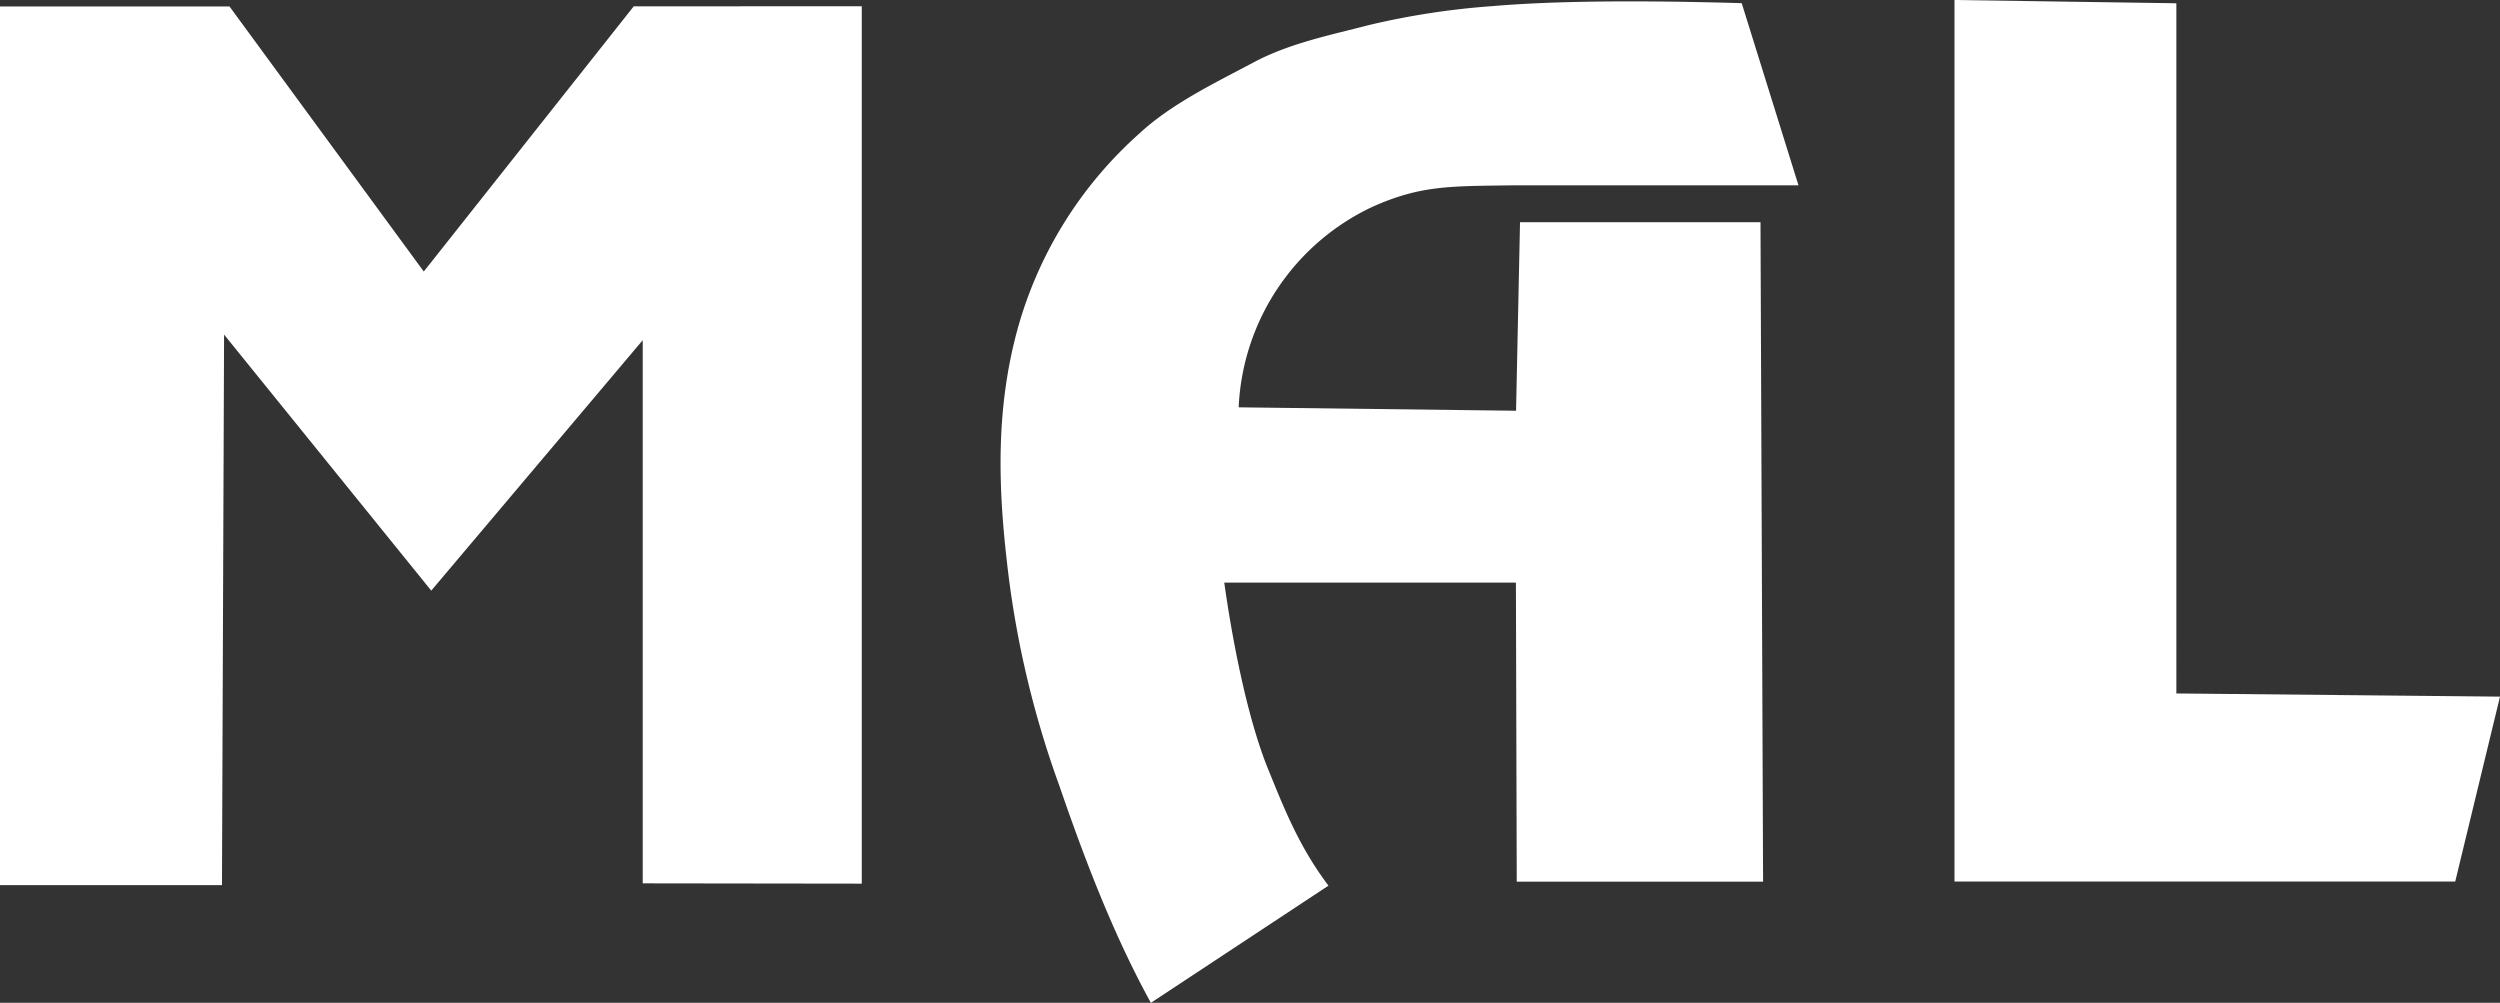 <?xml version="1.0" encoding="UTF-8" standalone="no"?>
<!-- Uploaded to: SVG Repo, www.svgrepo.com, Transformed by: SVG Repo Mixer Tools -->

<svg
   width="333.333"
   height="133.711"
   viewBox="-102.4 -102.4 512 205.38"
   fill="#000000"
   version="1.1"
   id="svg1"
   xmlns="http://www.w3.org/2000/svg"
   xmlns:svg="http://www.w3.org/2000/svg">
  <rect x="-102.4" y="-102.4" width="512" height="205.38" fill="#333333" stroke="none"/>
  <defs
     id="defs1" />
  <path
     d="M 74.09,-101.12 V 78.57 L 29.23,78.51 V -32.73 l -43.31,51.29 -42.43,-52.44 -0.43,112.75 h -45.46 v -179.95 h 47 l 39.79,54.29 43,-54.31 z m 184.06,44.14 0.53,135.15 h -50.45 l -0.17,-61.25 h -59.73 c 1.49,10.65 4.48,27 8.9,38 3.31,8.13 6.36,16 12.44,24.06 l -36.37,24 C 125.85,89.41 120.03,74.46 114.57,58.56 A 198.31,198.31 0 0 1 103.75,12.07 c -1.81,-16 -2.07,-31.38 2.28,-47.19 a 83.37,83.37 0 0 1 24.77,-39.81 c 6.68,-6.25 16,-10.67 23.47,-14.66 7.47,-3.99 15.85,-5.63 23.62,-7.66 a 158,158 0 0 1 25.41,-3.9 c 8.49,-0.73 23.62,-1.41 51,-0.6 l 11.63,37.31 h -58.78 c -12.65,0.17 -18.73,0 -28.61,4.46 a 47.7,47.7 0 0 0 -27.26,41 l 56.81,0.7 0.81,-38.61 h 49.26 z m 85.17,-44.75 V 39.62 l 66.28,0.65 -9.17,37.87 H 297.88 V -102.4 Z"
     style="fill:#ffffff"
     id="path1" />
</svg>
